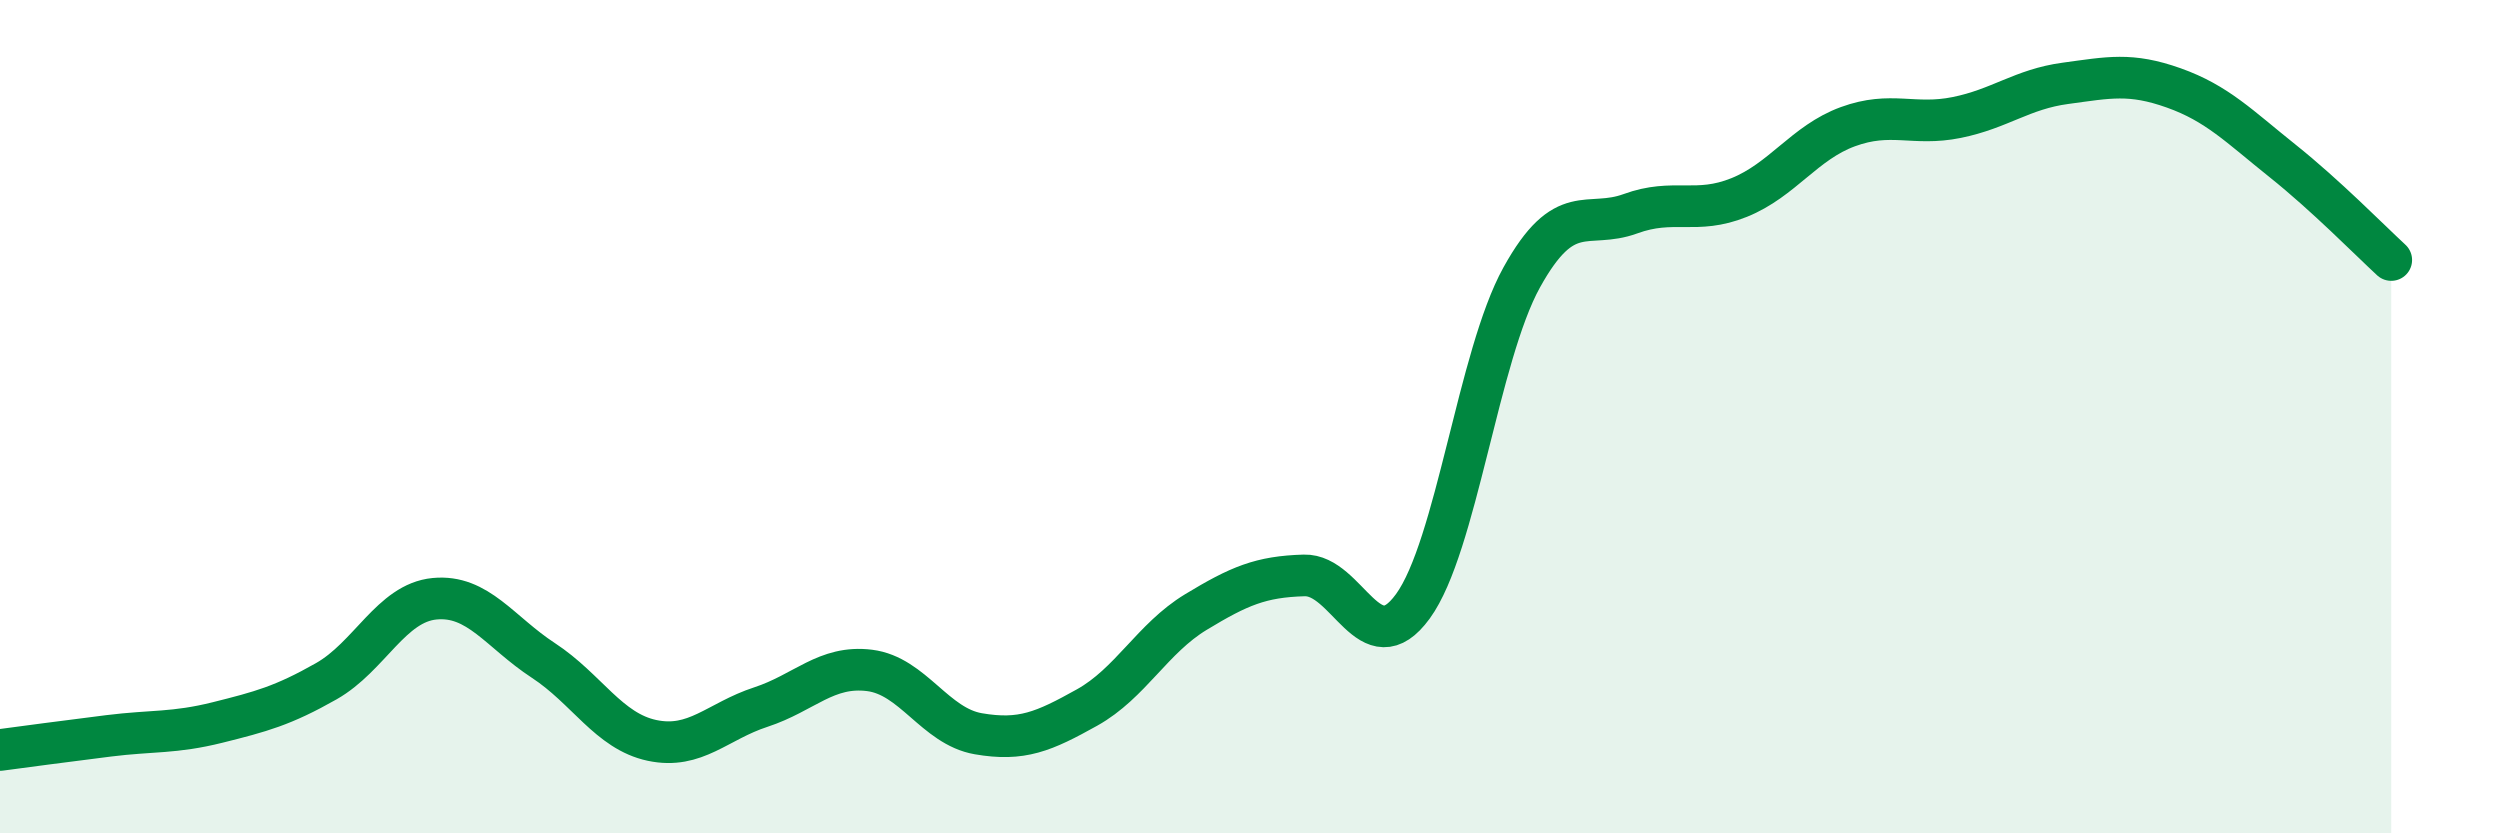 
    <svg width="60" height="20" viewBox="0 0 60 20" xmlns="http://www.w3.org/2000/svg">
      <path
        d="M 0,18 C 0.52,17.93 1.57,17.79 2.61,17.66 C 3.65,17.53 4.18,17.6 5.22,17.34 C 6.26,17.08 6.79,16.94 7.83,16.35 C 8.87,15.76 9.39,14.47 10.43,14.37 C 11.47,14.27 12,15.17 13.04,15.85 C 14.08,16.53 14.61,17.55 15.65,17.77 C 16.69,17.99 17.22,17.31 18.26,16.97 C 19.3,16.63 19.83,15.96 20.87,16.09 C 21.91,16.22 22.44,17.43 23.48,17.61 C 24.52,17.79 25.05,17.56 26.09,16.98 C 27.13,16.4 27.66,15.32 28.7,14.69 C 29.74,14.06 30.26,13.84 31.3,13.81 C 32.34,13.78 32.87,15.98 33.91,14.55 C 34.95,13.12 35.48,8.54 36.52,6.66 C 37.56,4.78 38.09,5.51 39.13,5.13 C 40.17,4.75 40.7,5.16 41.74,4.74 C 42.78,4.32 43.31,3.42 44.35,3.04 C 45.39,2.66 45.92,3.03 46.96,2.82 C 48,2.61 48.53,2.14 49.57,2 C 50.61,1.86 51.13,1.74 52.17,2.11 C 53.21,2.48 53.74,3.03 54.78,3.86 C 55.82,4.69 56.87,5.76 57.39,6.24L57.39 20L0 20Z"
        fill="#008740"
        opacity="0.1"
        stroke-linecap="round"
        stroke-linejoin="round"
      />
      <path
        d="M 0,18 C 0.52,17.93 1.57,17.79 2.61,17.66 C 3.65,17.53 4.18,17.6 5.22,17.34 C 6.26,17.08 6.79,16.94 7.83,16.35 C 8.87,15.76 9.39,14.47 10.43,14.37 C 11.47,14.27 12,15.17 13.04,15.85 C 14.08,16.53 14.61,17.55 15.65,17.77 C 16.69,17.99 17.22,17.31 18.26,16.97 C 19.3,16.63 19.83,15.96 20.87,16.09 C 21.91,16.22 22.44,17.43 23.48,17.61 C 24.52,17.79 25.05,17.56 26.09,16.98 C 27.13,16.4 27.66,15.32 28.7,14.69 C 29.74,14.06 30.26,13.84 31.3,13.81 C 32.34,13.78 32.87,15.98 33.91,14.55 C 34.95,13.12 35.48,8.54 36.52,6.66 C 37.56,4.78 38.09,5.51 39.13,5.13 C 40.17,4.75 40.7,5.16 41.74,4.74 C 42.78,4.32 43.31,3.42 44.35,3.04 C 45.39,2.66 45.92,3.03 46.96,2.82 C 48,2.61 48.53,2.14 49.57,2 C 50.61,1.86 51.13,1.74 52.17,2.11 C 53.21,2.48 53.74,3.03 54.78,3.86 C 55.82,4.69 56.87,5.76 57.39,6.24"
        stroke="#008740"
        stroke-width="1"
        fill="none"
        stroke-linecap="round"
        stroke-linejoin="round"
      />
    </svg>
  